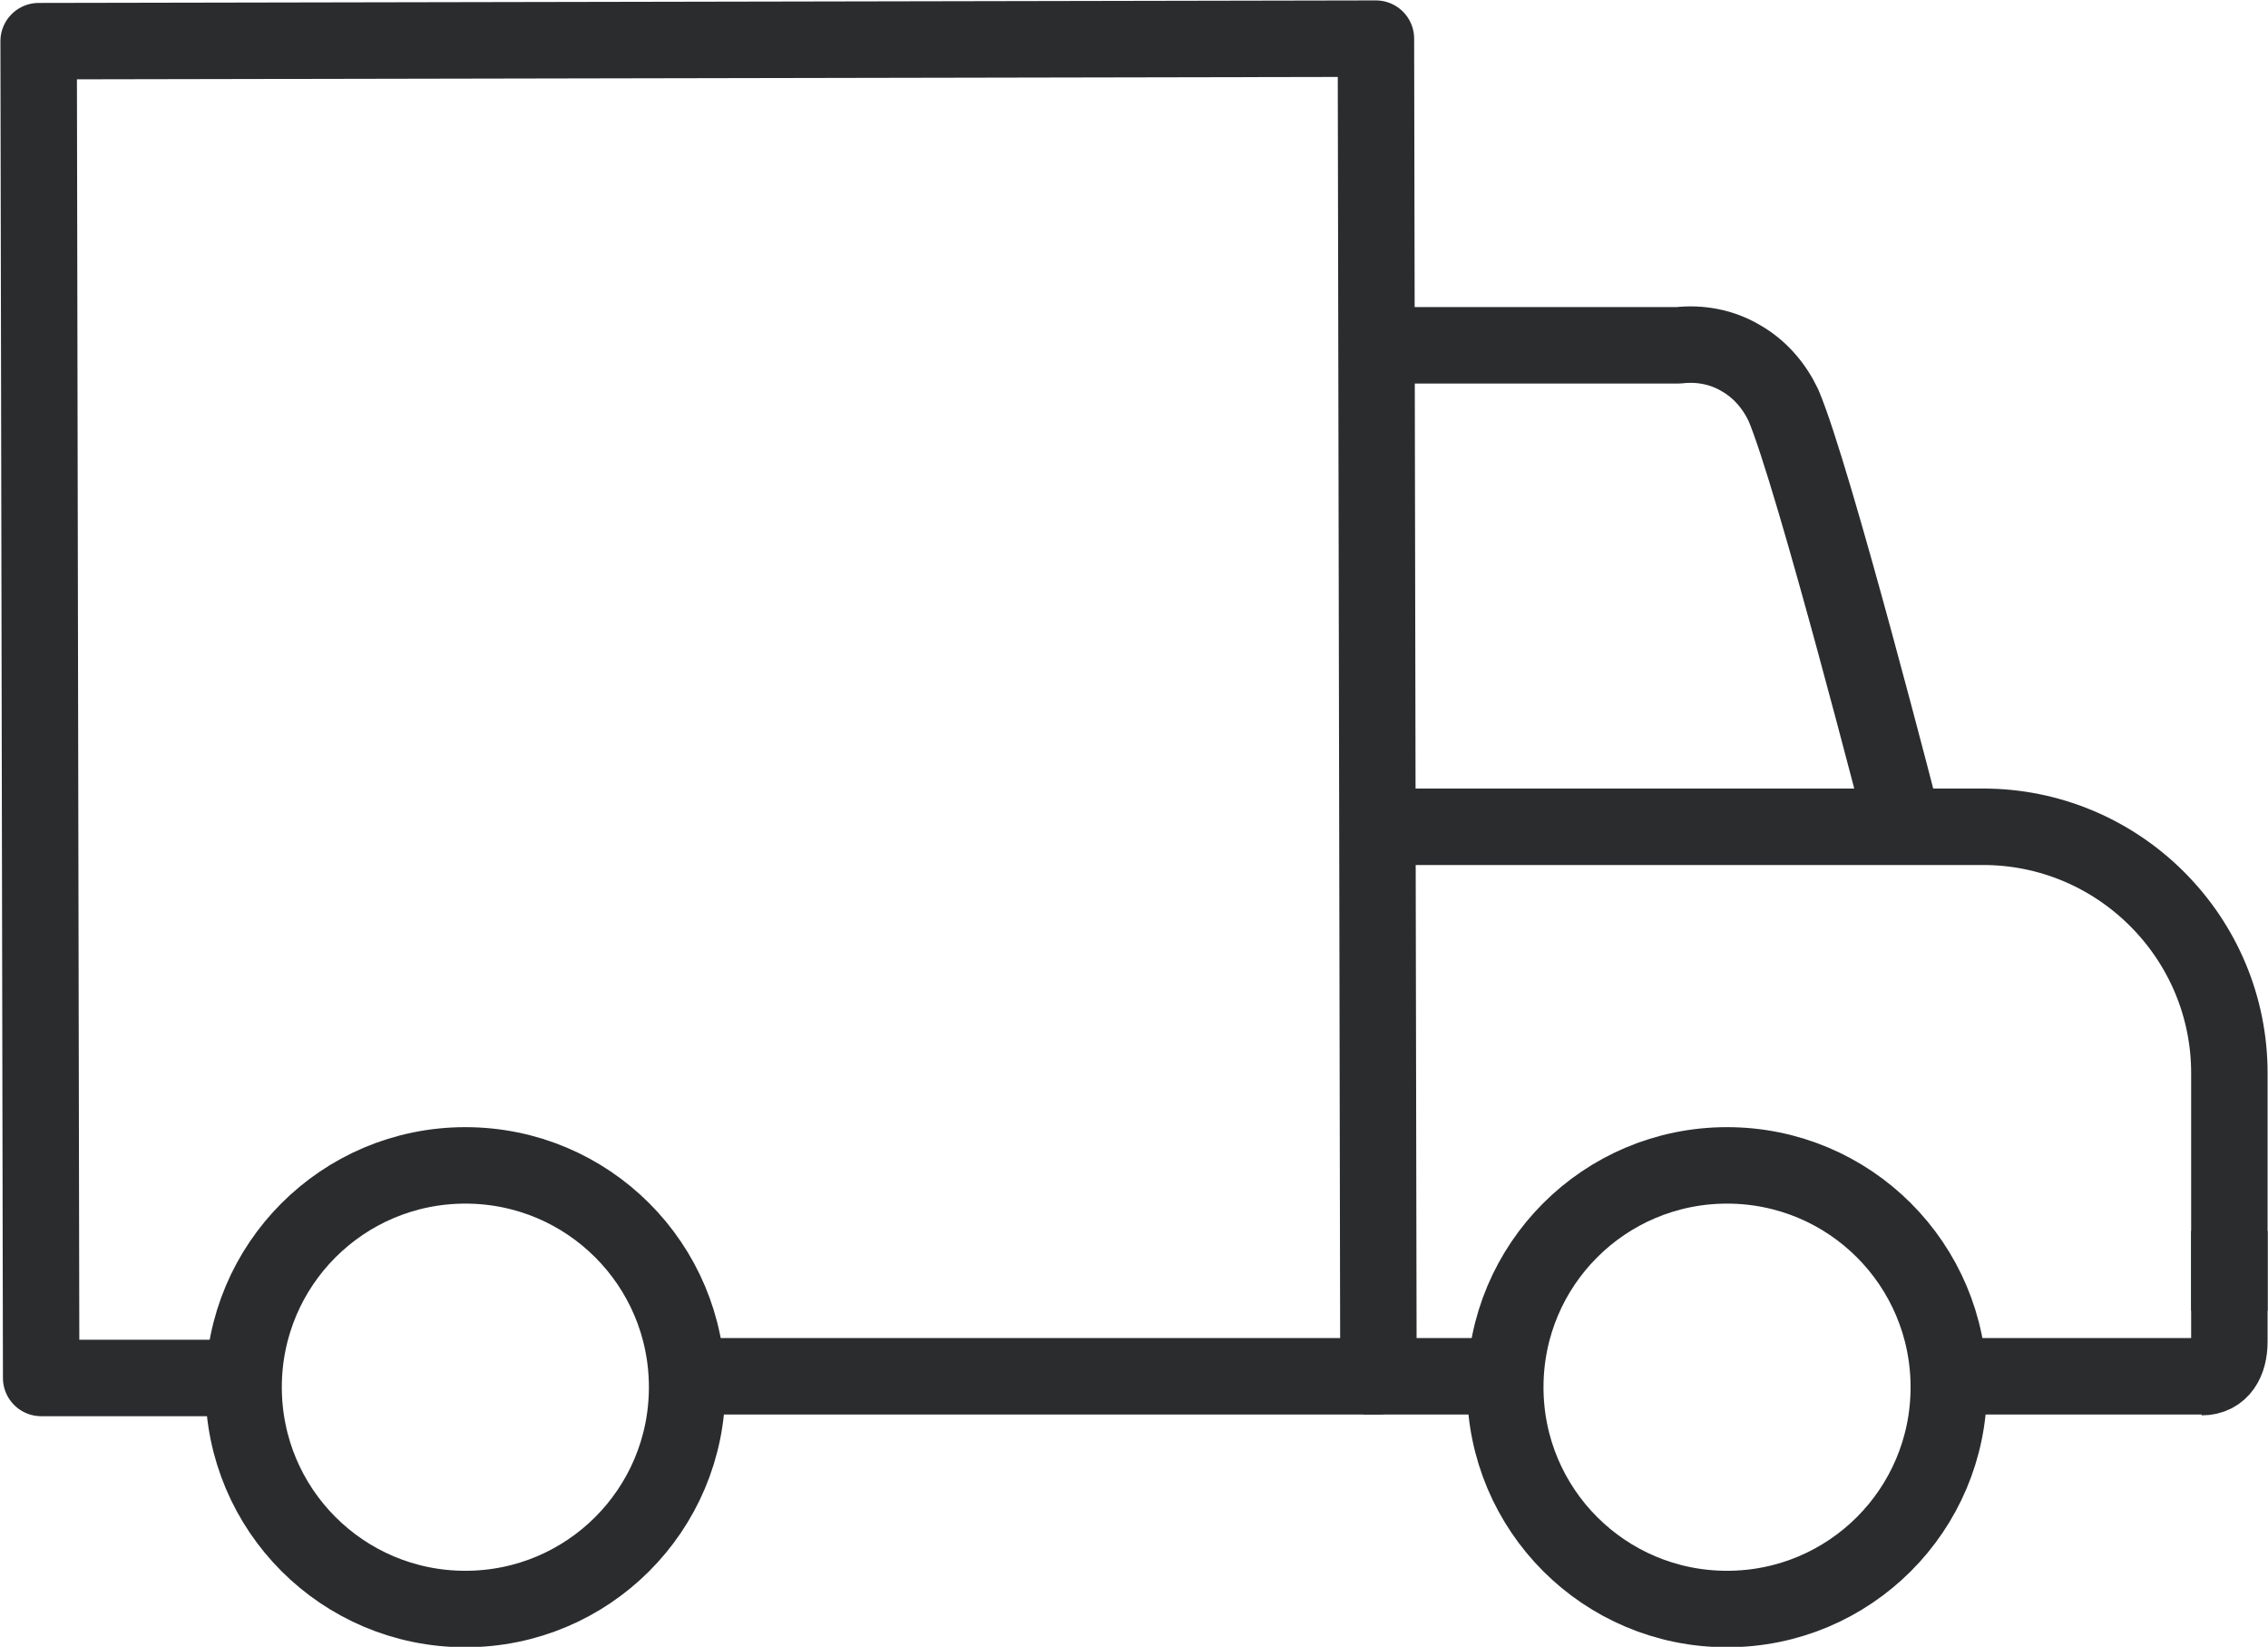 <svg viewBox="0 0 27 19.6" xmlns="http://www.w3.org/2000/svg" data-name="Layer 1" id="Layer_1">
  <defs>
    <style>
      .cls-1 {
        fill: none;
        stroke: #2a2c2e;
        stroke-linejoin: round;
        stroke-width: .91px;
      }
    </style>
  </defs>
  <path d="M2.89,16.4H.49S.46.49.46.49l15.92-.03.03,15.92h-8.24" class="cls-1"></path>
  <path d="M16.46,4.11h3.52c.26-.03.52.02.74.15.23.13.4.33.51.56.36.84,1.43,5.01,1.43,5.01" class="cls-1"></path>
  <path d="M16.42,9.84h7.19c.78,0,1.52.31,2.07.86.55.55.86,1.29.86,2.07v2.83" class="cls-1"></path>
  <path d="M8.18,16.51c0-1.46-1.18-2.64-2.64-2.64s-2.64,1.18-2.64,2.64,1.18,2.64,2.64,2.64,2.64-1.18,2.64-2.64Z" class="cls-1"></path>
  <path d="M23.2,16.51c0-1.46-1.18-2.64-2.64-2.64s-2.64,1.18-2.64,2.64,1.18,2.64,2.64,2.64,2.64-1.18,2.64-2.64Z" class="cls-1"></path>
  <path d="M17.91,16.38h-1.68" class="cls-1"></path>
  <path d="M26.23,16.38h-3.01" class="cls-1"></path>
  <path d="M26.54,14.65v1.32c0,.23-.1.42-.33.42" class="cls-1"></path>
</svg>